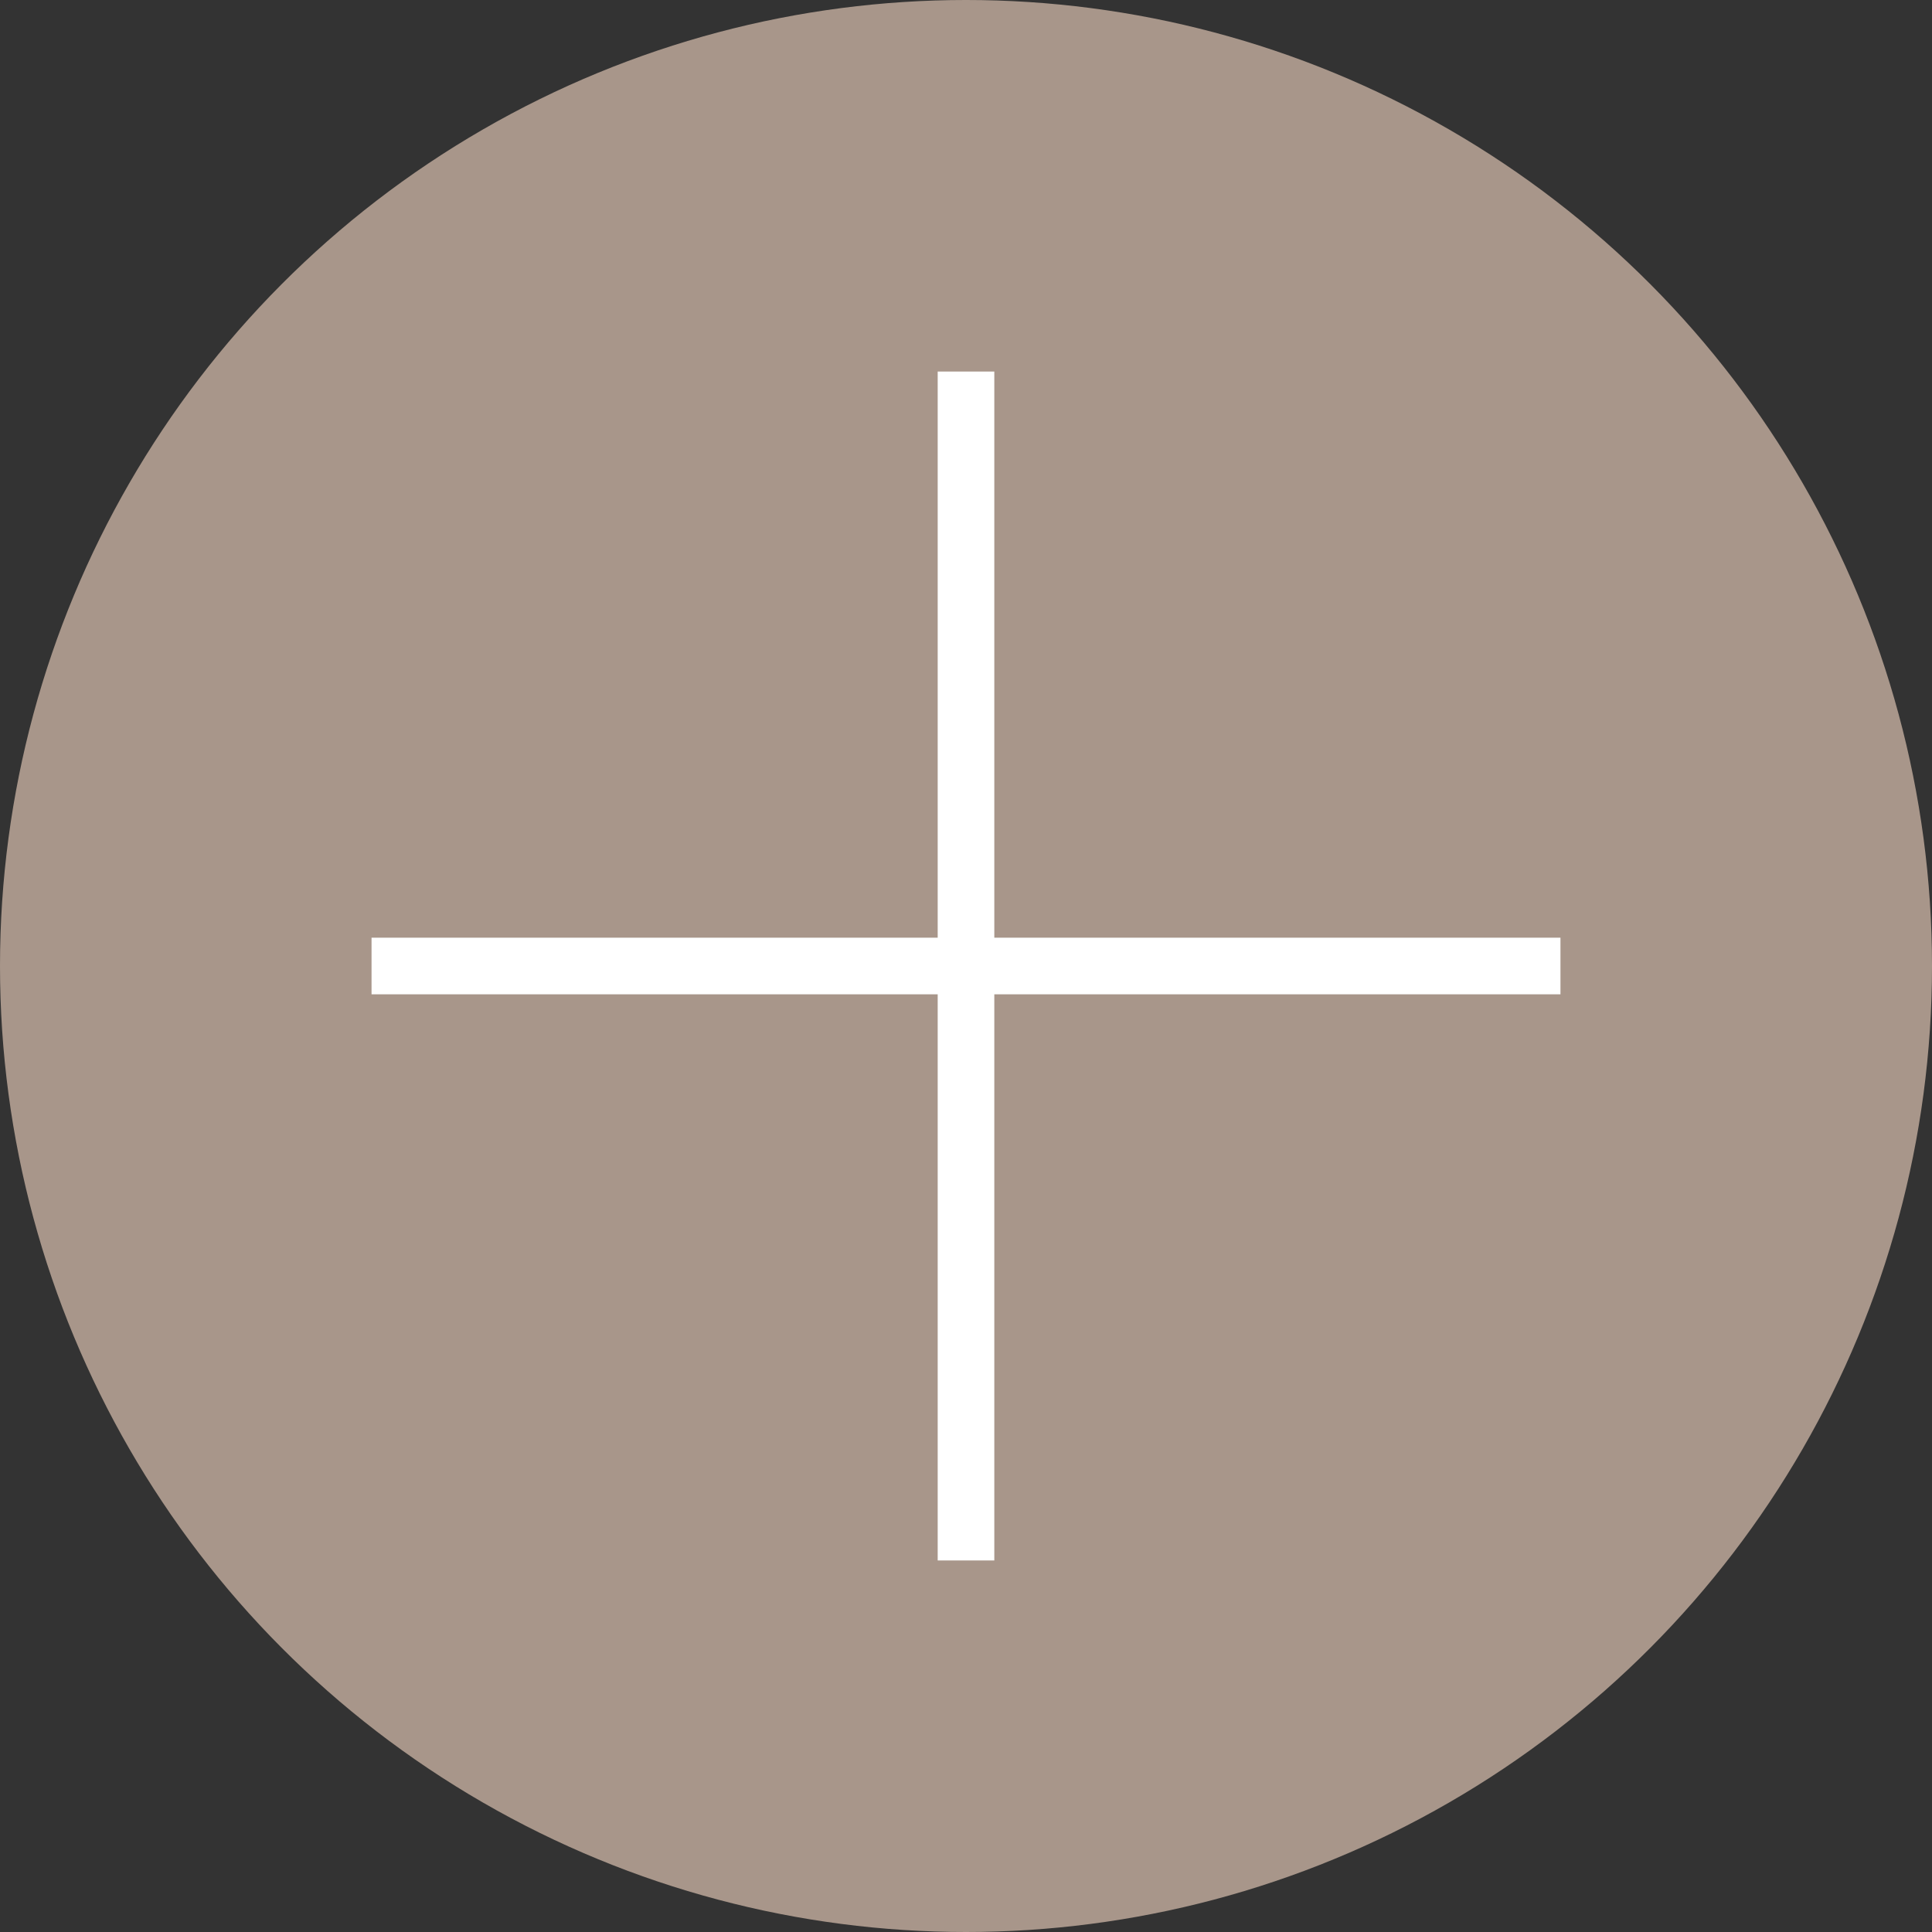 <?xml version="1.0" encoding="UTF-8"?> <svg xmlns="http://www.w3.org/2000/svg" width="26" height="26" viewBox="0 0 26 26" fill="none"><rect x="0" y="0" width="26" height="26" fill="#333333" stroke="none"/><circle cx="13" cy="13" r="13" fill="#A8968A"></circle><line x1="5" y1="13" x2="21" y2="13" stroke="white" stroke-width="0.762"></line><line x1="13" y1="21" x2="13" y2="5" stroke="white" stroke-width="0.762"></line></svg> 